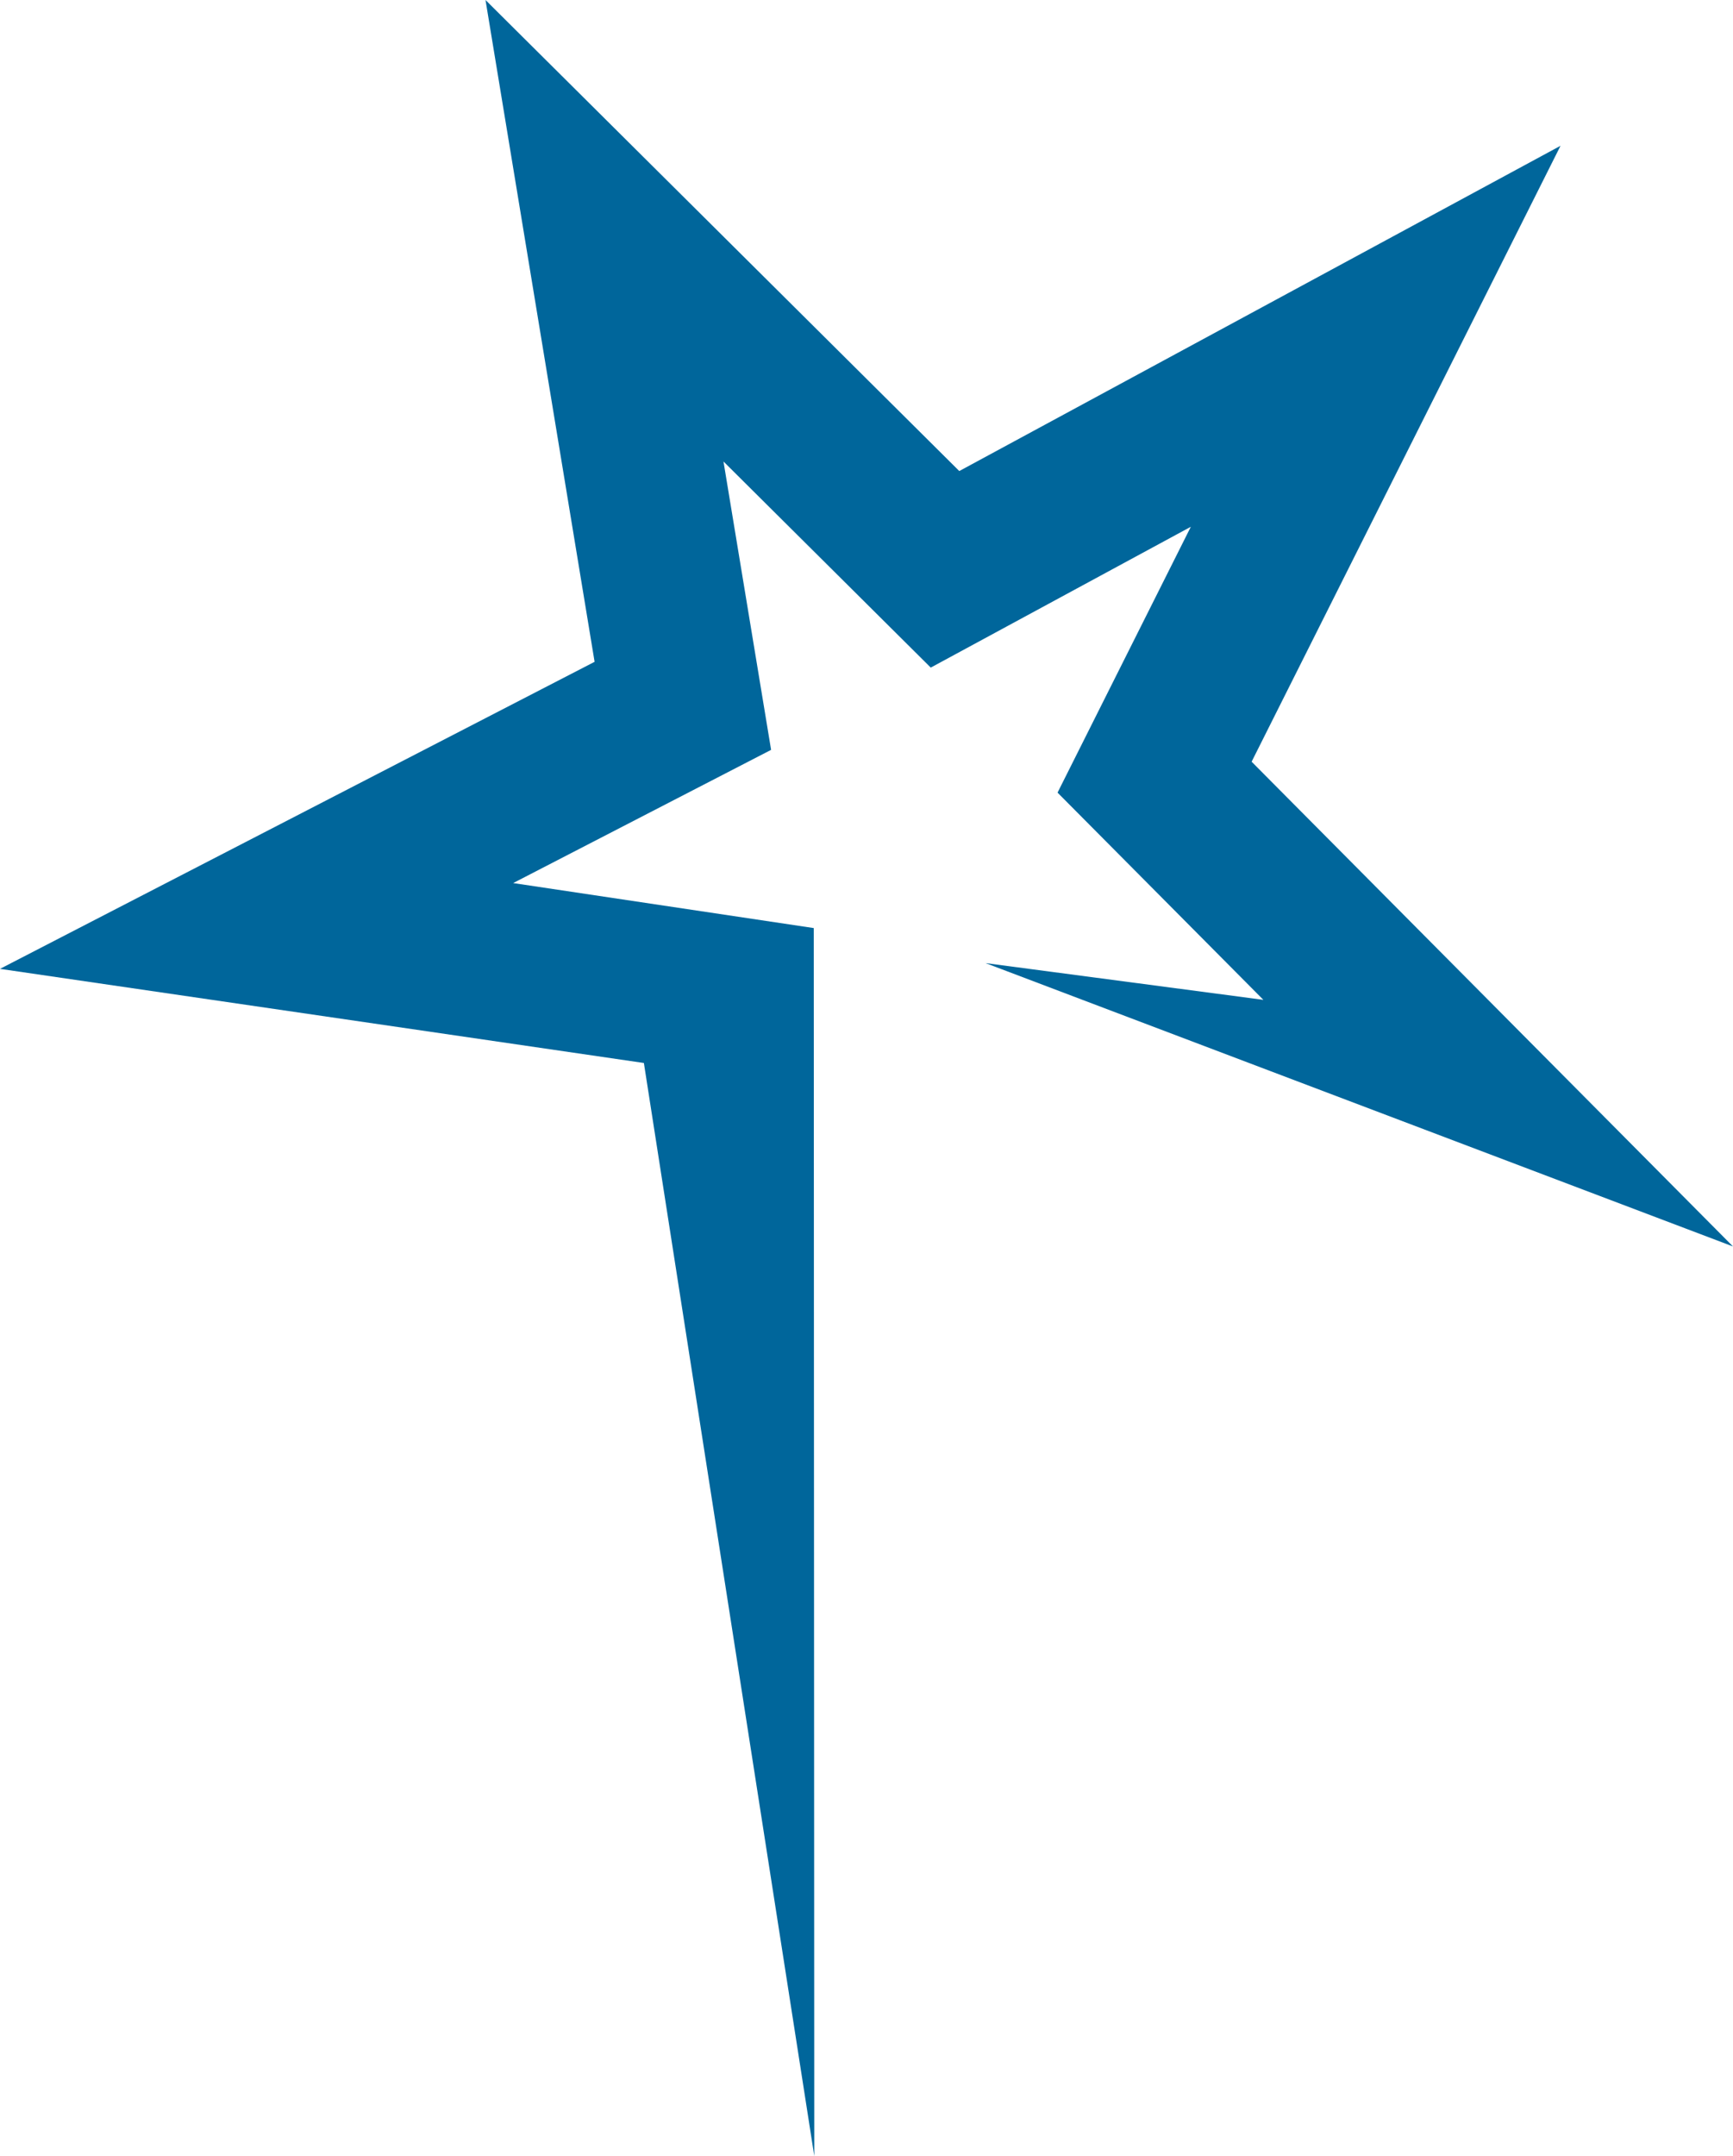 <svg width="78" height="97" fill="none" xmlns="http://www.w3.org/2000/svg"><path d="M78 56.08L56.334 34.27 70.237 6.559 43.176 21.193 21.852 0l4.91 29.776L0 43.59l28.98 4.235L36.649 97l-.023-55.245-13.529-2.025 11.609-5.993-2.143-12.974 9.329 9.273L53.598 23.7l-5.999 11.961 9.264 9.323-12.505-1.653L78 56.08z" fill="#00669B"/></svg>